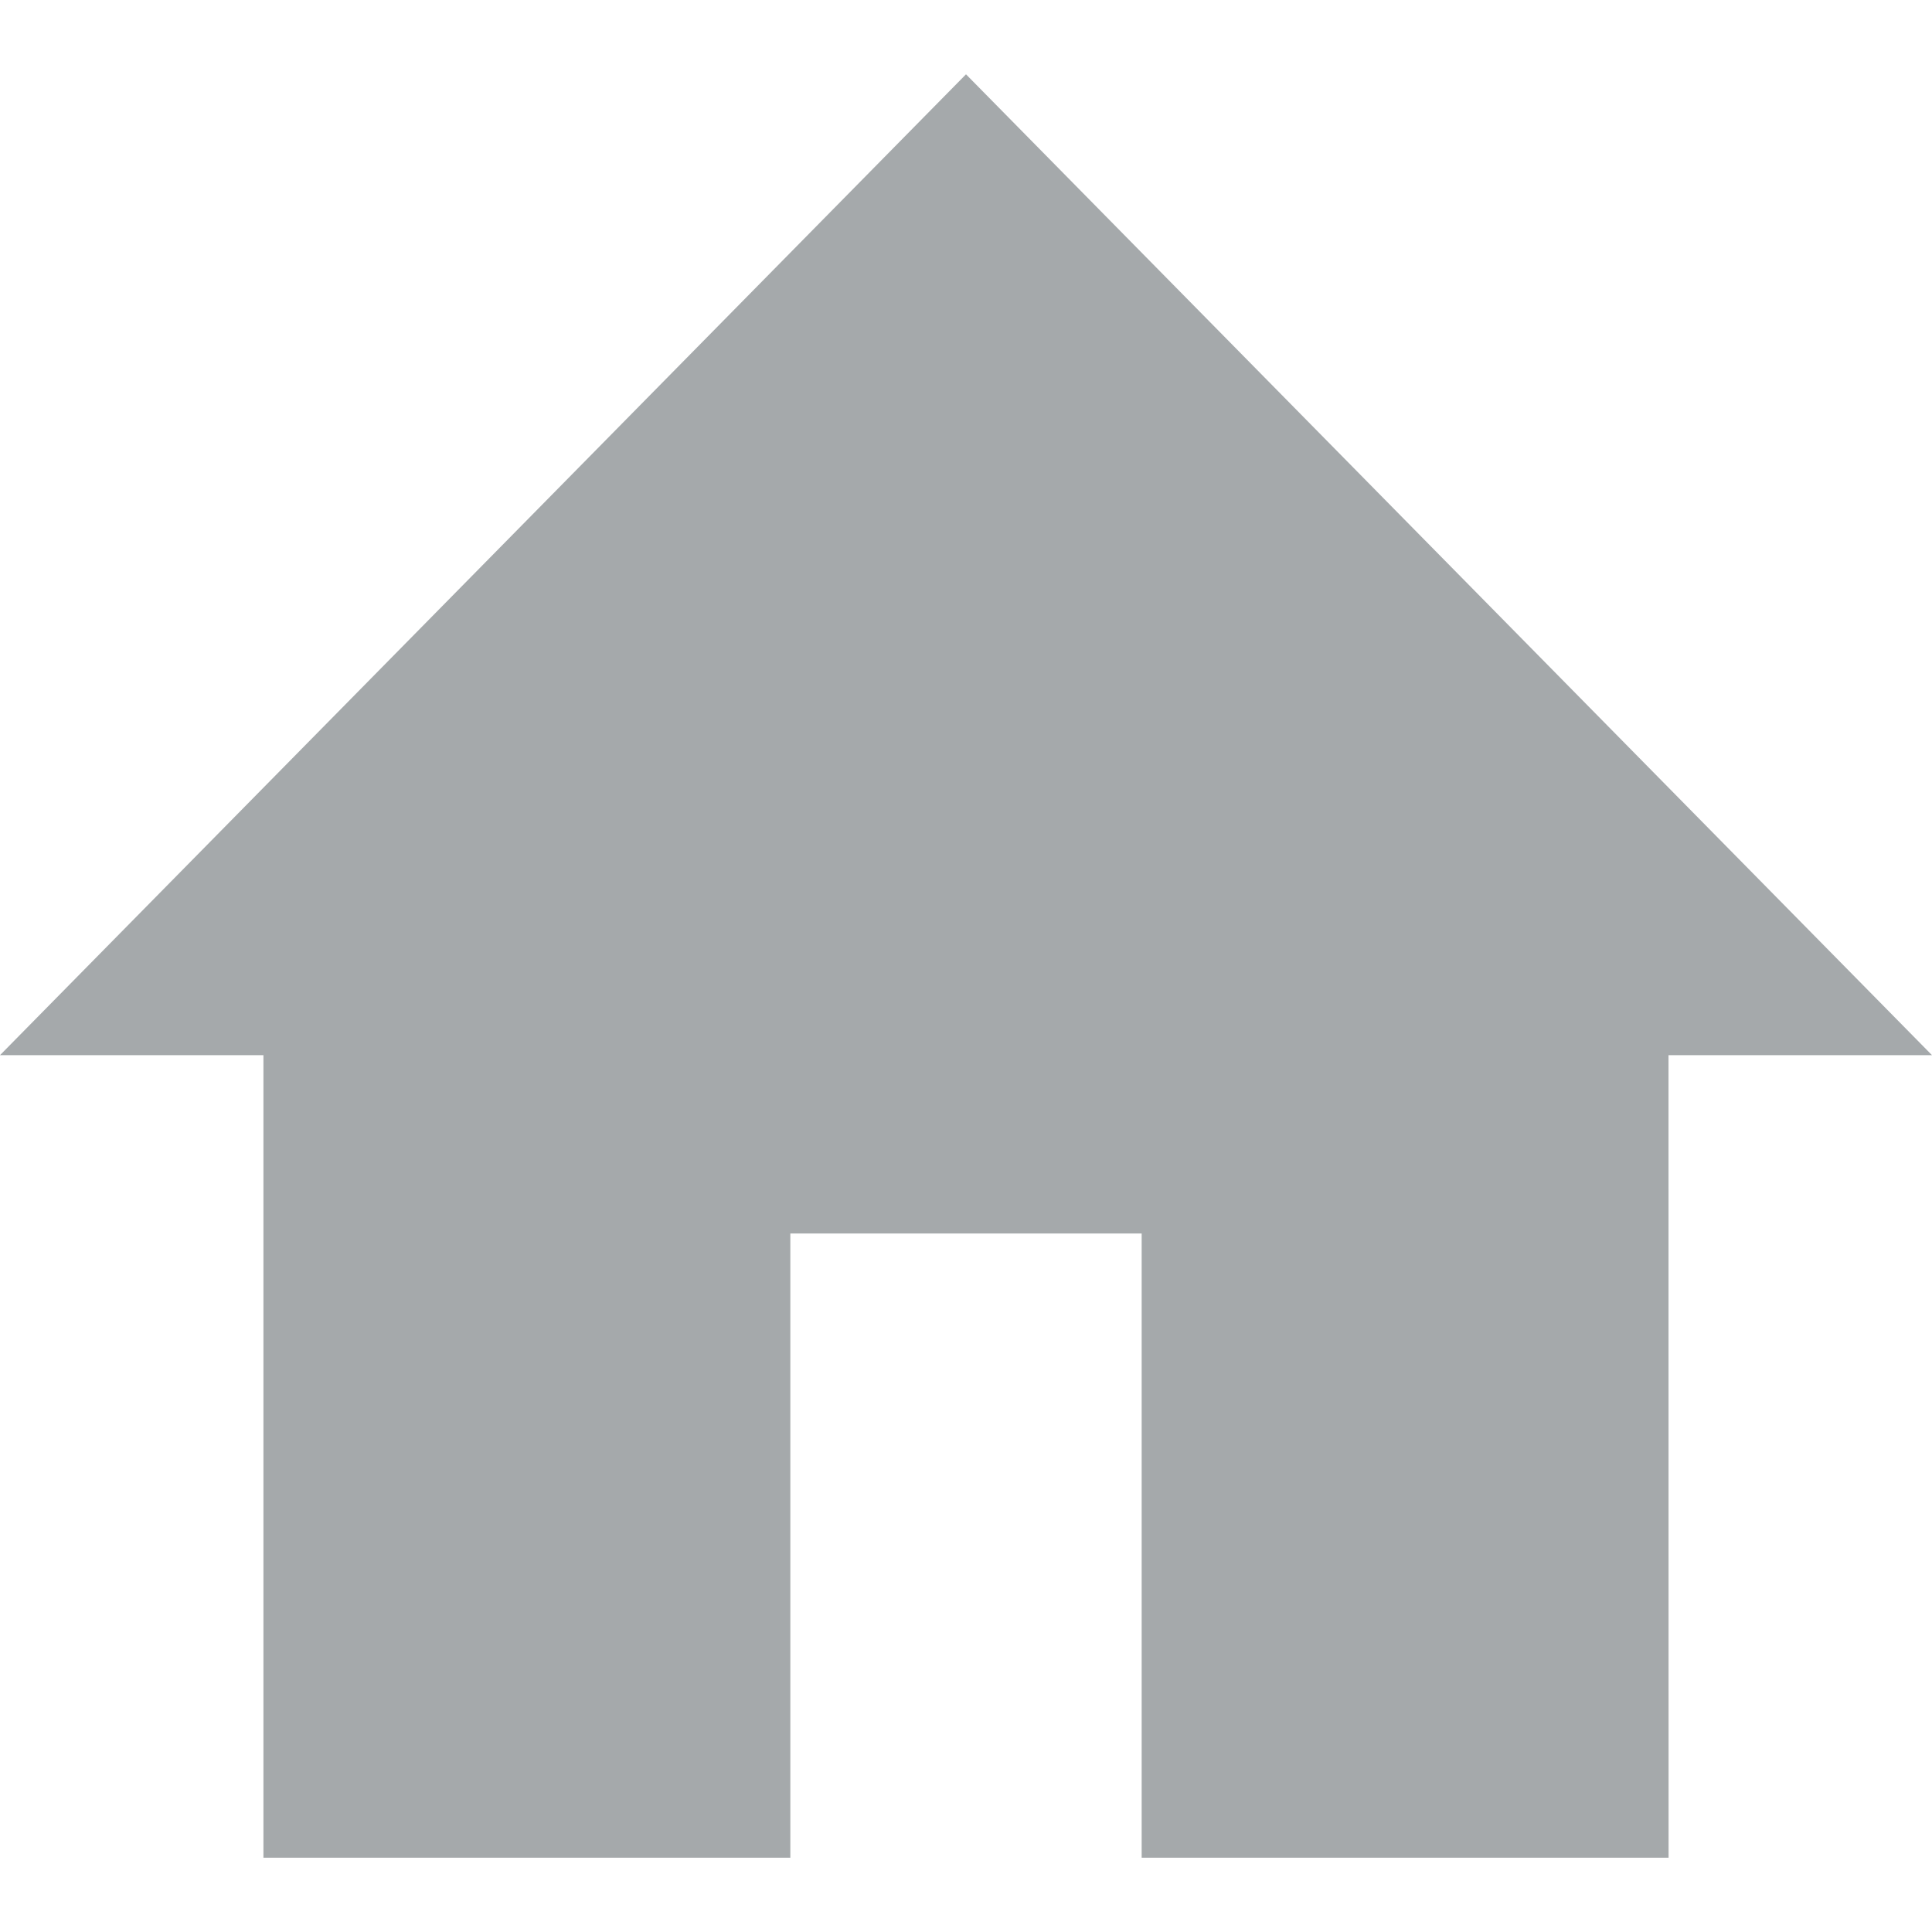 <?xml version="1.0" encoding="UTF-8"?>
<svg width="26px" height="26px" viewBox="0 0 26 26" version="1.1" xmlns="http://www.w3.org/2000/svg" xmlns:xlink="http://www.w3.org/1999/xlink">
    <title>ic/home</title>
    <g id="ic/home" stroke="none" stroke-width="1" fill="none" fill-rule="evenodd">
        <path d="M13,1 L26,14.2 L22.454,14.2 L22.455,25 L15.364,25 L15.364,16.6 L10.636,16.6 L10.636,25 L3.545,25 L3.545,14.2 L0,14.2 L13,1 Z" id="Combined-Shape" fill="#A5A9AB"></path>
    </g>
</svg>